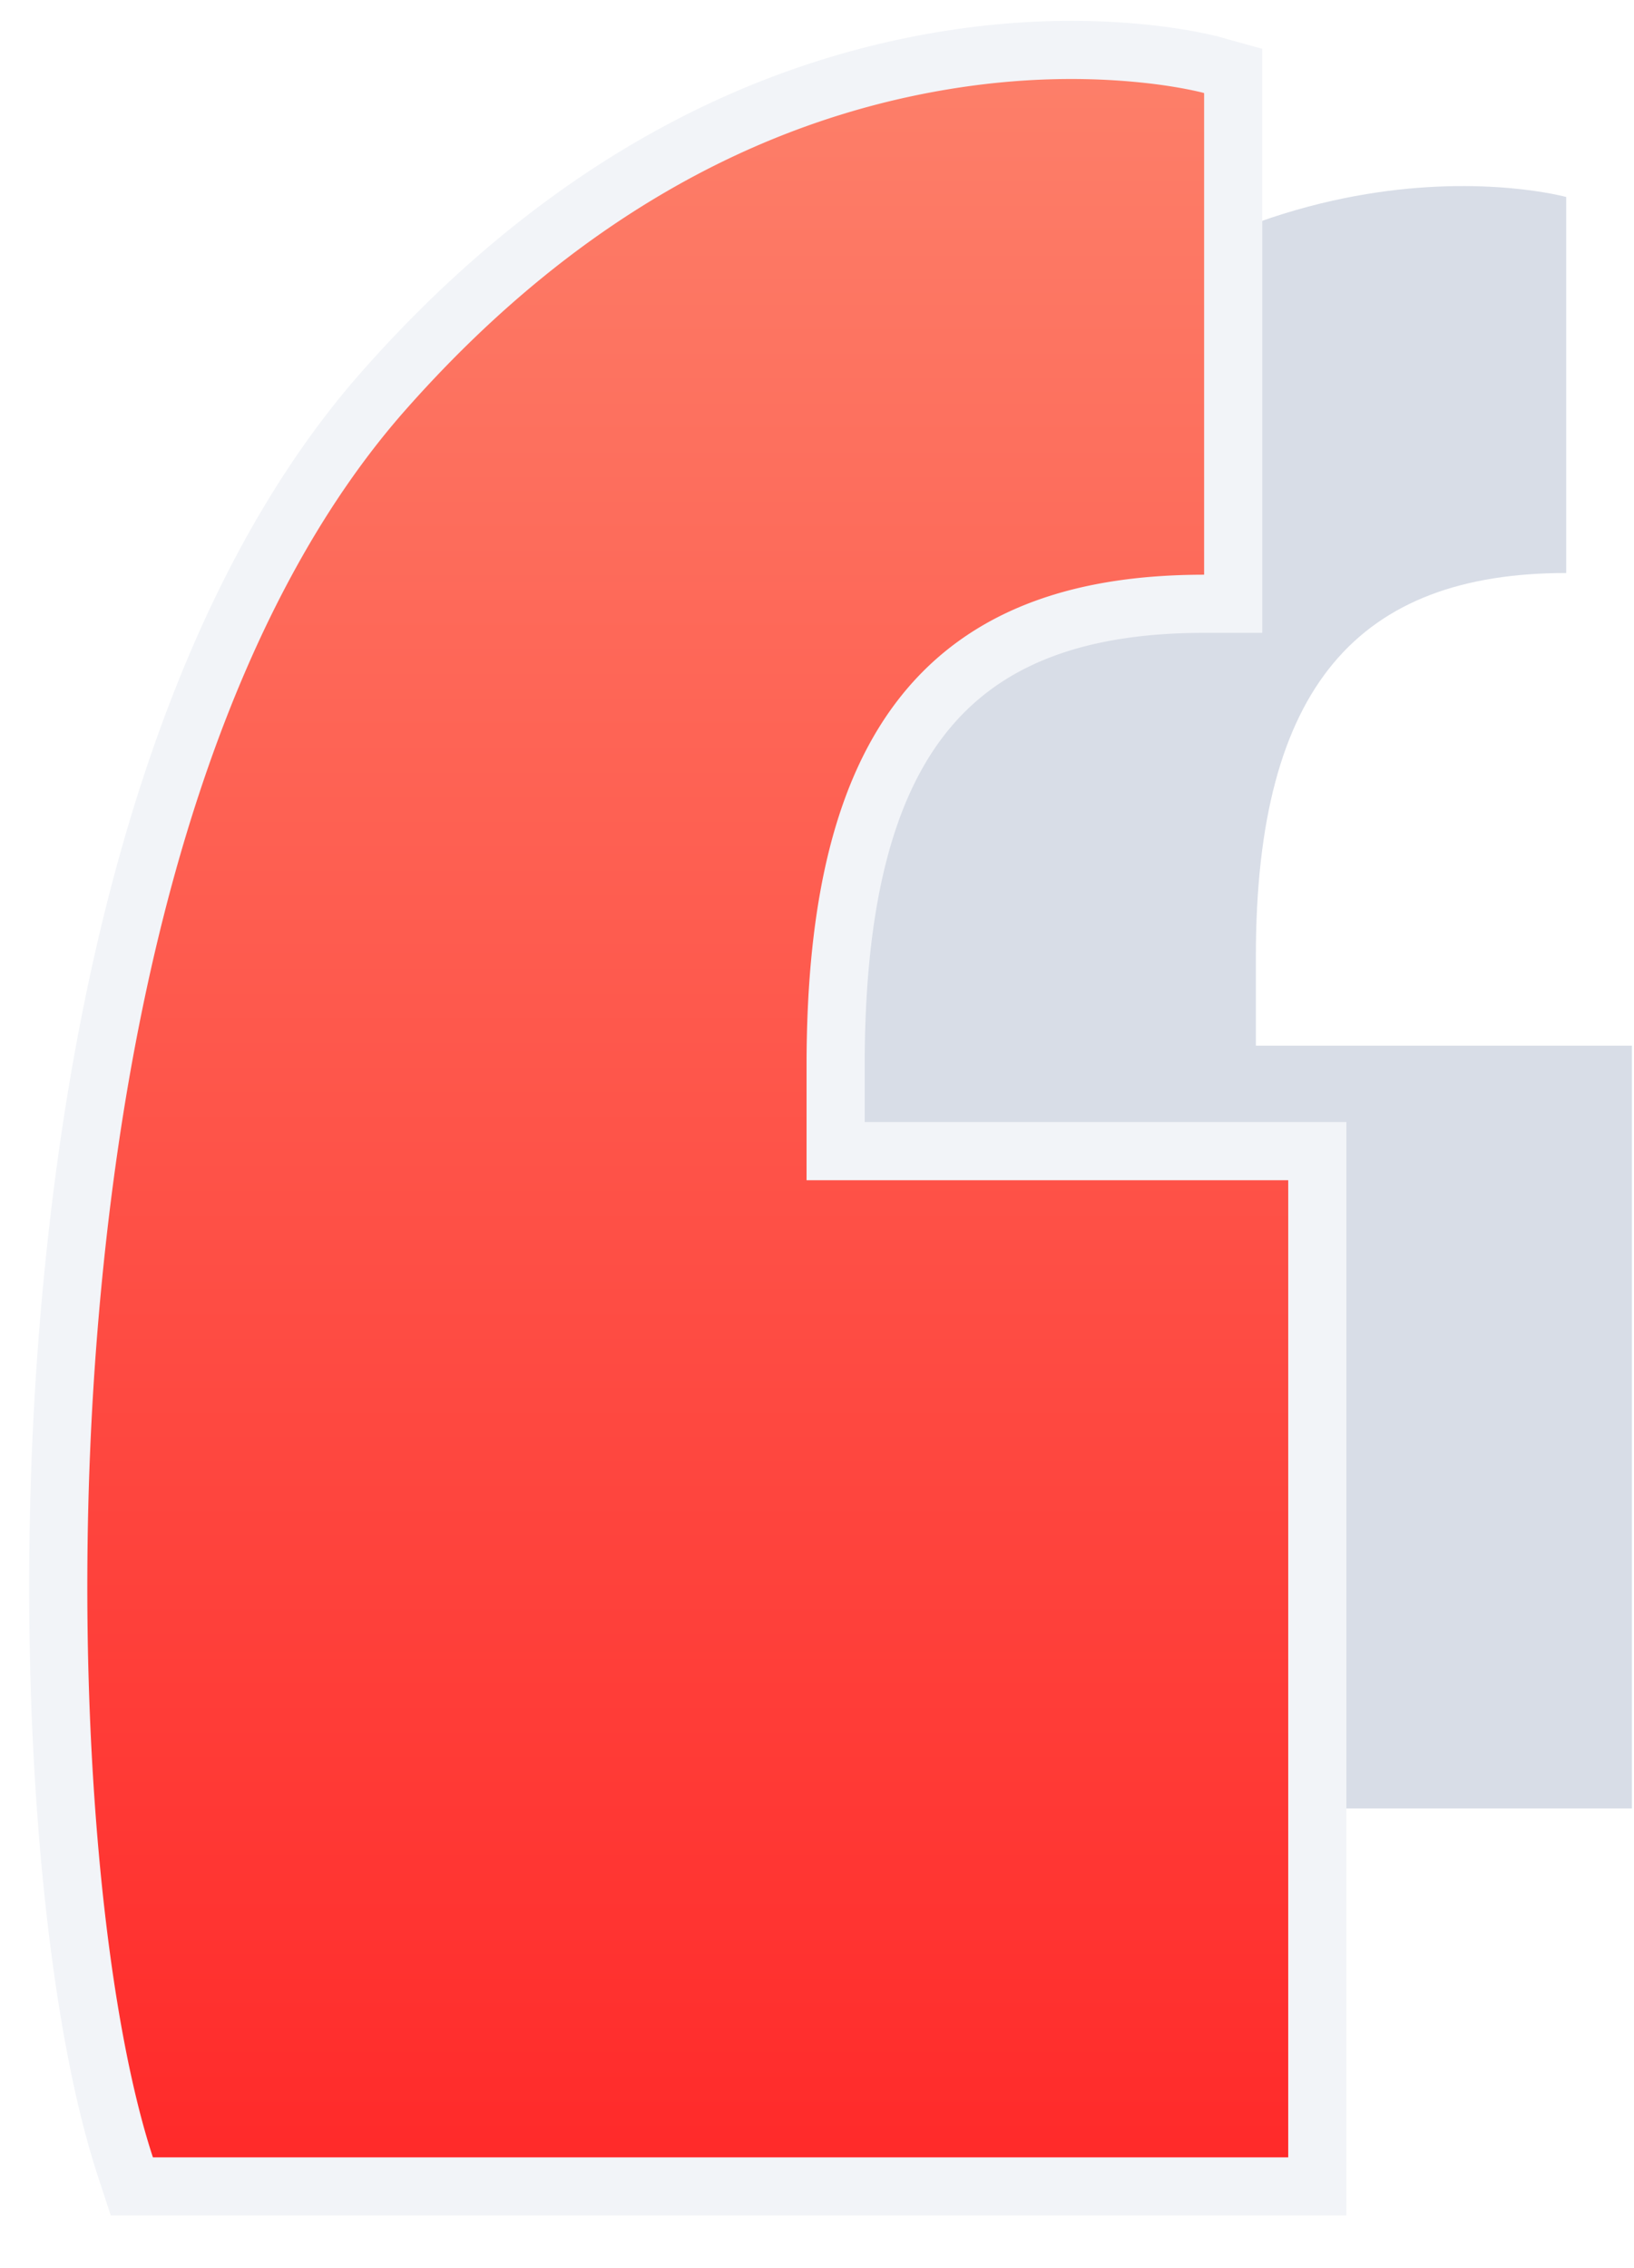 <svg xmlns="http://www.w3.org/2000/svg" xmlns:xlink="http://www.w3.org/1999/xlink" width="281" height="390" viewBox="0 0 281 390">
    <defs>
        <linearGradient id="c" x1="50%" x2="50%" y1="100%" y2="0%">
            <stop offset="0%" stop-color="#FF2929"/>
            <stop offset="100%" stop-color="#FD806A"/>
        </linearGradient>
        <path id="b" d="M11.296 358C-6.234 304.53-11 132 54.676 57.565S192.074 3 192.074 3v82.833c-45.58 0-68.37 24.803-68.37 84.408v19.722h82.833V358H11.297z"/>
        <filter id="a" width="119.9%" height="111.5%" x="-9.4%" y="-4.9%" filterUnits="objectBoundingBox">
            <feMorphology in="SourceAlpha" operator="dilate" radius="10" result="shadowSpreadOuter1"/>
            <feOffset dx="1" dy="3" in="shadowSpreadOuter1" result="shadowOffsetOuter1"/>
            <feGaussianBlur in="shadowOffsetOuter1" result="shadowBlurOuter1" stdDeviation="3"/>
            <feComposite in="shadowBlurOuter1" in2="SourceAlpha" operator="out" result="shadowBlurOuter1"/>
            <feColorMatrix in="shadowBlurOuter1" values="0 0 0 0 0 0 0 0 0 0 0 0 0 0 0 0 0 0 0.05 0"/>
        </filter>
    </defs>
    <g fill="none" fill-rule="evenodd">
        <path fill="#D8DDE7" d="M128.225 311c-13.685-41.74-17.405-176.42 33.863-234.526 51.269-58.106 107.256-42.595 107.256-42.595v64.662c-35.58 0-53.37 19.36-53.37 65.89v15.396h64.66V311H128.226z"/>
        <g fill-rule="nonzero" transform="translate(15 13)">
            <use fill="#000" filter="url(#a)" xlink:href="#b"/>
            <path fill="url(#c)" fill-rule="evenodd" stroke="#F2F4F8" stroke-width="10" d="M128.704 184.963h82.833V363H7.674l-1.129-3.442C-3.29 329.556-7.743 270.883-3.2 215.238c5.605-68.651 23.439-126.2 54.127-160.981 29.508-33.444 62.468-51.214 96.258-56.82 11.874-1.97 23.011-2.27 33.106-1.358 3.557.32 6.74.773 9.508 1.3.986.188 1.853.374 2.599.549.27.063.506.122.71.174a13.516 13.516 0 0 1 .265.07l.021.005.009.003a11.095 11.095 0 0 1 .005.001h.001l3.665 1.016v91.636h-5c-43.642 0-63.37 23.634-63.37 79.408v14.722z"/>
        </g>
    </g>
</svg>
